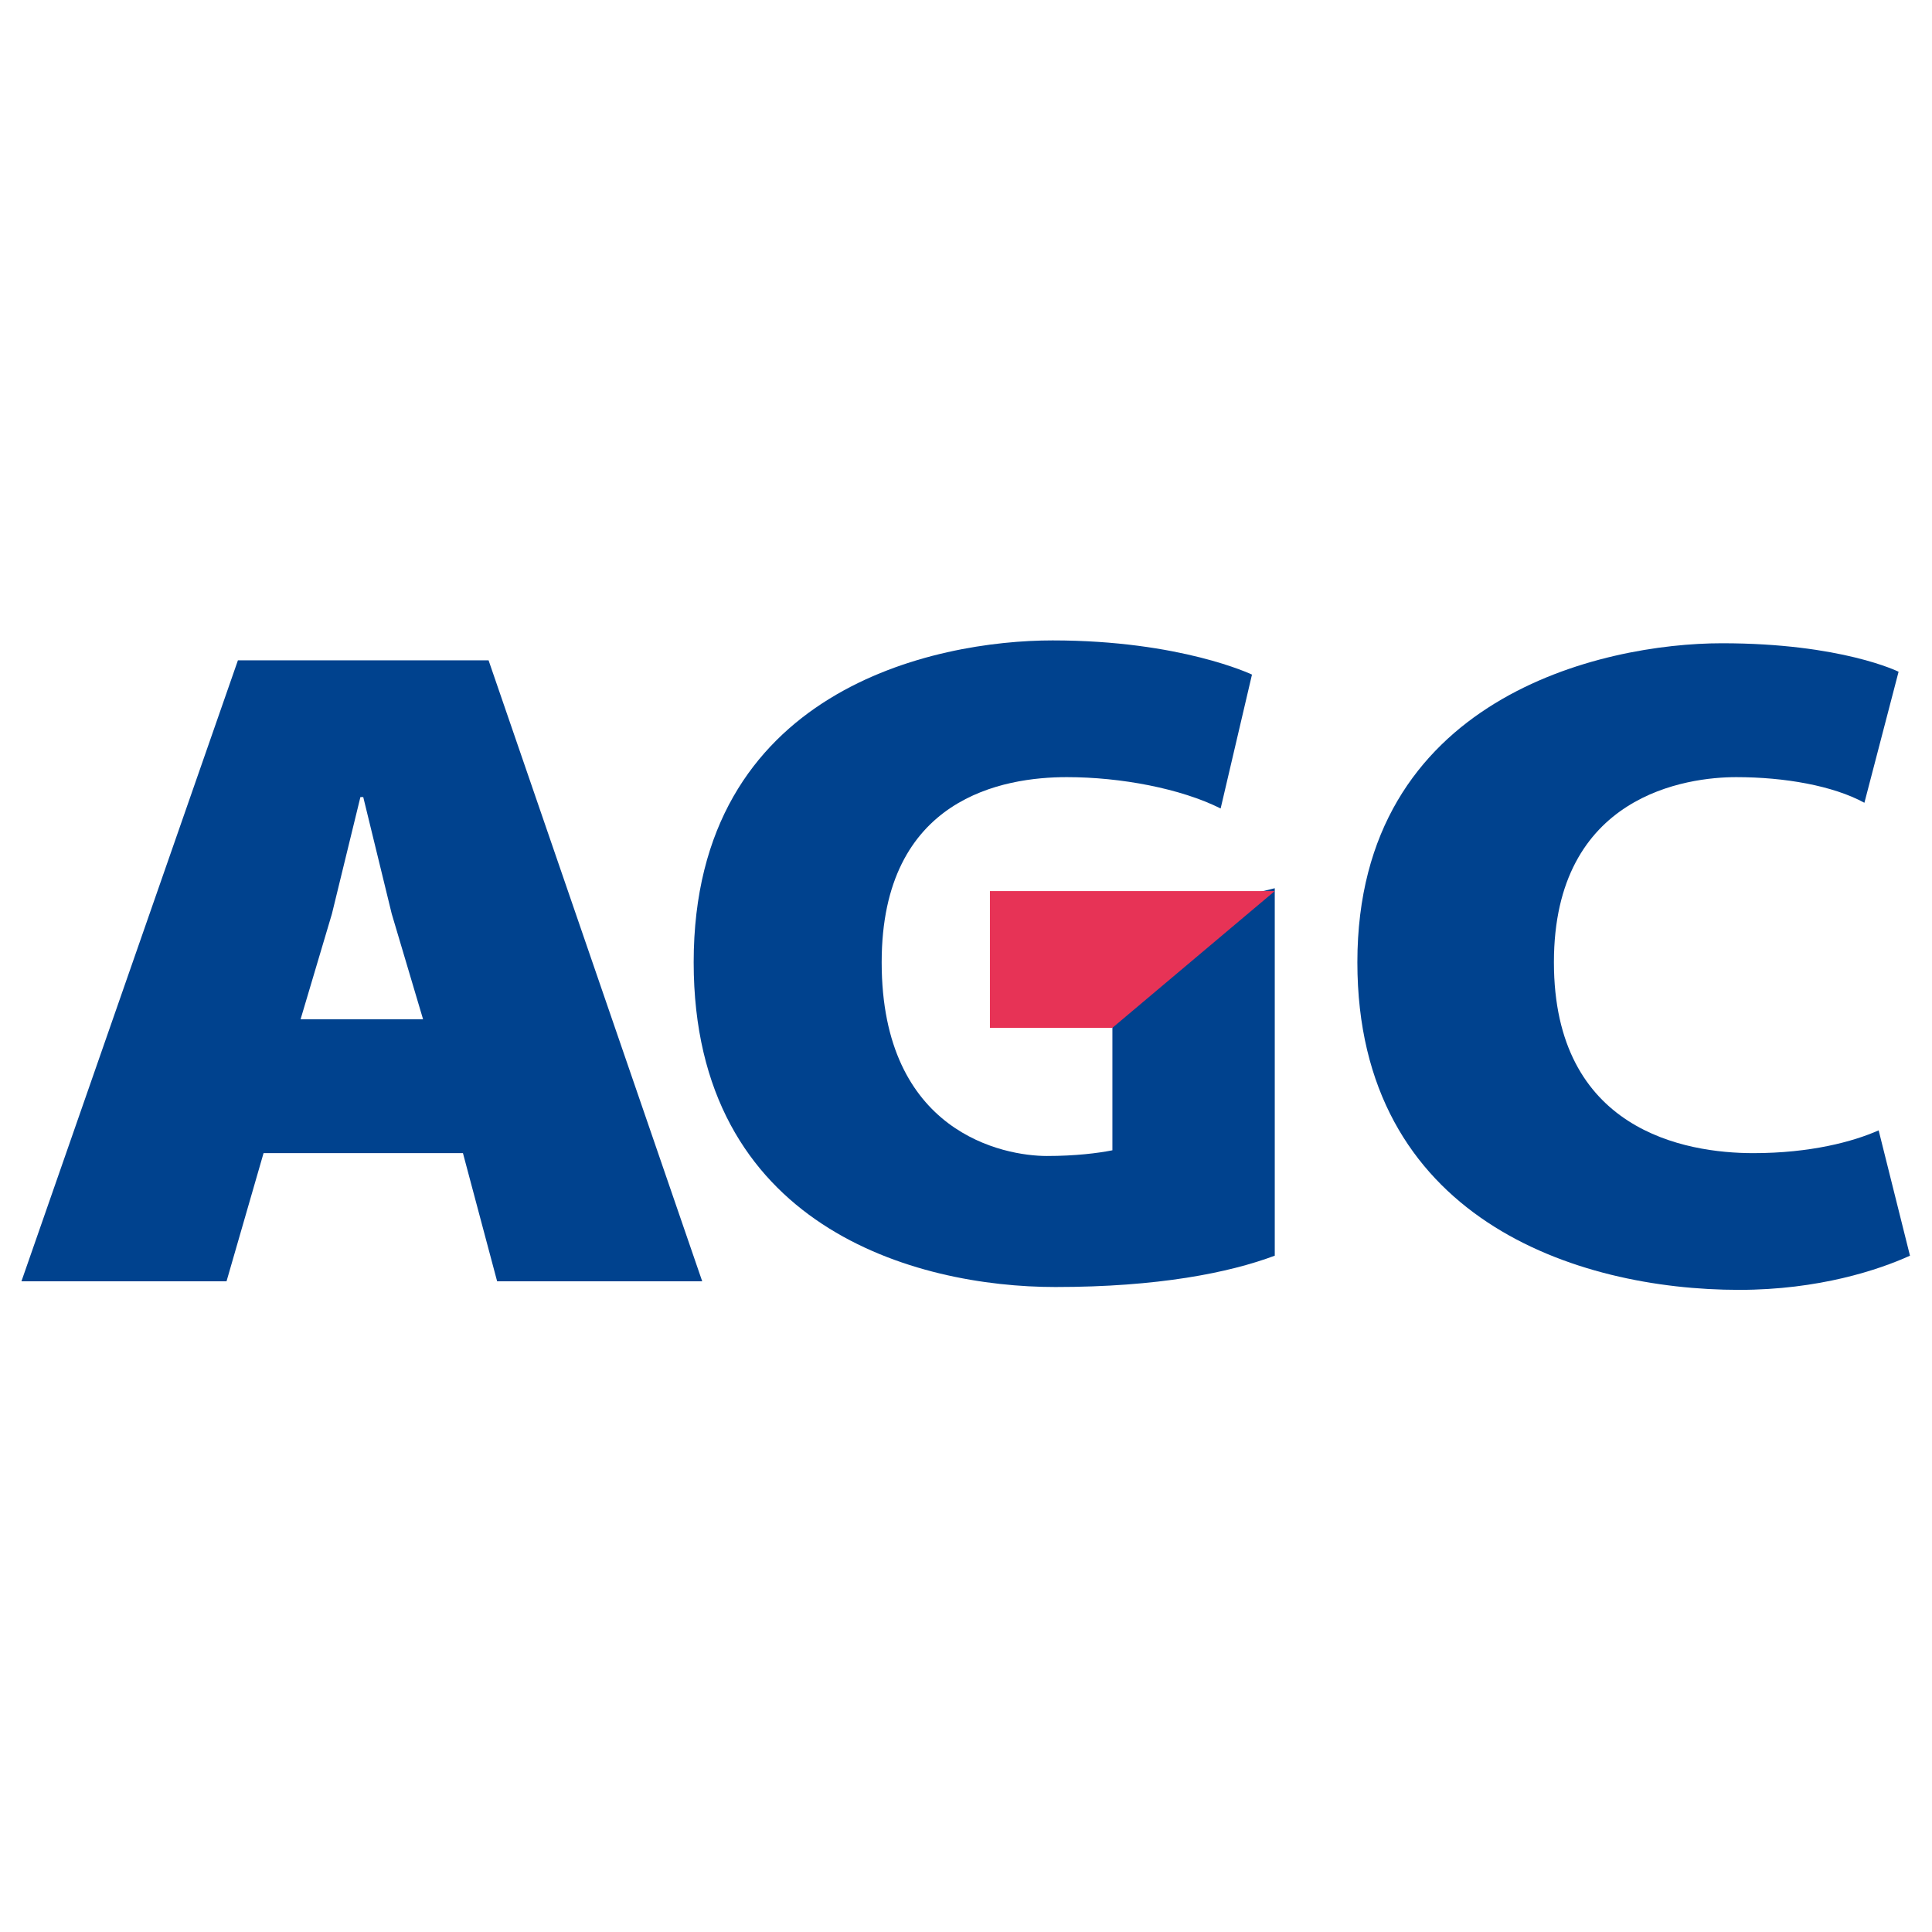 <svg xmlns="http://www.w3.org/2000/svg" x="0px" y="0px"  width="500px" height="500px" viewBox="0 0 512 512"><g id="co-asahi-glass-o.svg">	<g transform="matrix(1.333,0,0,-1.333,-89.239,1259.455)">
		<g transform="matrix(5.663,0,0,5.663,-315.576,-4400.945)">
			<g>
				<path fill="#00428E" d="M78.1,908.2l1.1,3.7l1,4.1h0.1l1-4.1l1.1-3.7H78.1z M85,899h7.2l-7.5,21.8h-8.8L68.3,899h7.2l1.3,4.5h7
					L85,899z"/>
				<path fill="#00428E" d="M134.2,920.4c0,0-2,1-6.2,1c-4.2,0-12.8-1.9-12.8-11.2c0-9,7.7-11.5,13.4-11.5c2.8,0,4.9,0.7,6,1.2
					l-1.1,4.4c-0.9-0.4-2.4-0.8-4.4-0.8c-2.4,0-7,0.8-7,6.7s4.7,6.5,6.4,6.5c1.7,0,3.4-0.3,4.5-0.9L134.2,920.4z"/>
				<path fill="#00428E" d="M111.5,920.3c0,0-2.5,1.2-7,1.2c-4.1,0-12.6-1.7-12.6-11.3c0-9.3,7.8-11.4,12.7-11.4
					c3.6,0,6.1,0.5,7.7,1.1v12.9l-5.3-1.3l-0.4-3.5v-4.4c-0.5-0.1-1.3-0.2-2.3-0.2c-1.5,0-5.8,0.8-5.8,6.8c0,5.8,4.3,6.5,6.5,6.5
					c1.9,0,4-0.4,5.4-1.1L111.5,920.3z"/>
			</g>
			<path fill="#E73356" d="M102.3,907.9h4.3l5.7,4.8h-10L102.3,907.9z"/>
		</g>
	</g></g></svg> 
